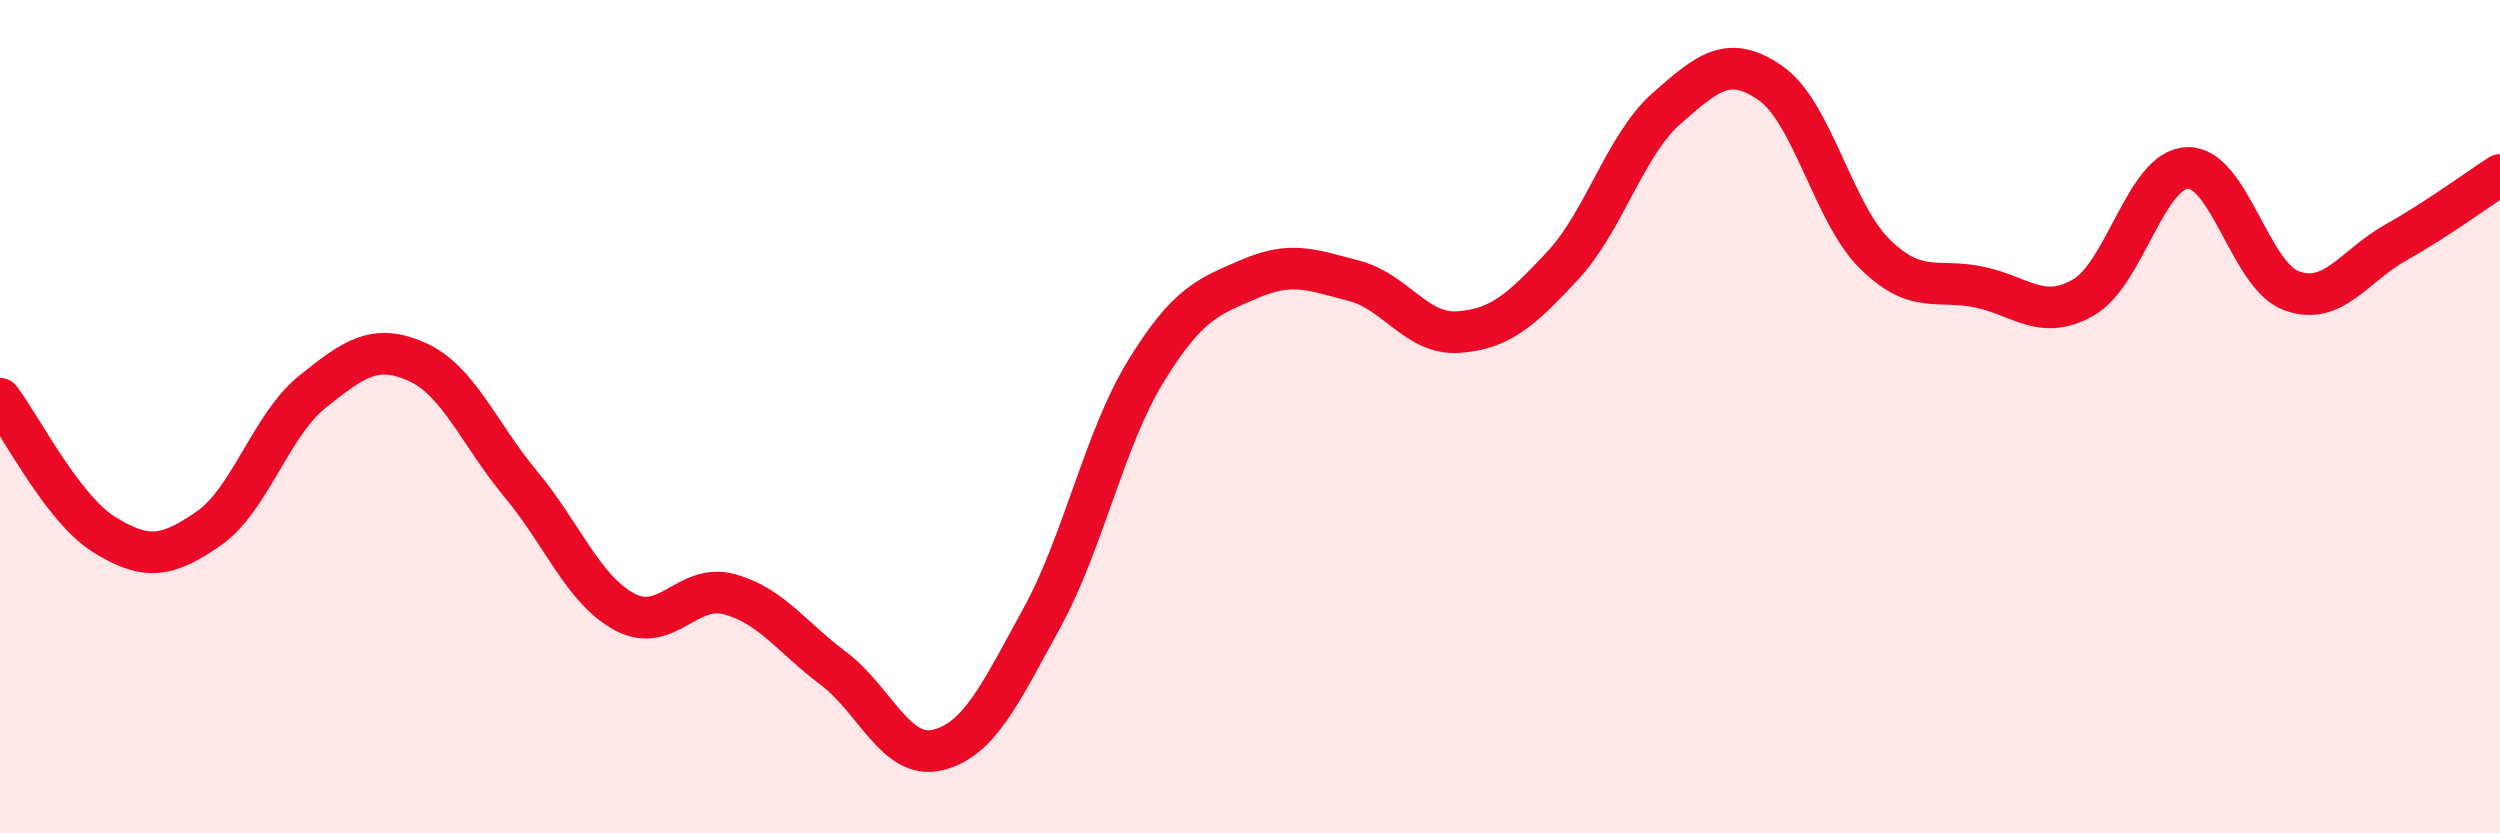 
    <svg width="60" height="20" viewBox="0 0 60 20" xmlns="http://www.w3.org/2000/svg">
      <path
        d="M 0,9.57 C 0.5,10.22 1.5,12.21 2.5,12.83 C 3.5,13.45 4,13.38 5,12.69 C 6,12 6.5,10.2 7.5,9.4 C 8.5,8.6 9,8.24 10,8.68 C 11,9.12 11.5,10.42 12.5,11.62 C 13.5,12.82 14,14.16 15,14.69 C 16,15.22 16.5,13.99 17.5,14.26 C 18.5,14.53 19,15.29 20,16.04 C 21,16.79 21.5,18.24 22.5,18 C 23.5,17.76 24,16.66 25,14.84 C 26,13.02 26.5,10.54 27.5,8.91 C 28.5,7.28 29,7.12 30,6.69 C 31,6.26 31.5,6.48 32.5,6.74 C 33.5,7 34,8.04 35,7.97 C 36,7.9 36.5,7.45 37.5,6.38 C 38.5,5.31 39,3.48 40,2.6 C 41,1.72 41.5,1.3 42.5,2 C 43.5,2.7 44,5.12 45,6.1 C 46,7.08 46.5,6.68 47.5,6.89 C 48.5,7.1 49,7.71 50,7.14 C 51,6.57 51.5,4.06 52.5,4.03 C 53.5,4 54,6.62 55,6.98 C 56,7.34 56.5,6.38 57.5,5.82 C 58.5,5.26 59.5,4.52 60,4.2L60 20L0 20Z"
        fill="#EB0A25"
        opacity="0.1"
        stroke-linecap="round"
        stroke-linejoin="round"
      />
      <path
        d="M 0,9.57 C 0.5,10.22 1.5,12.21 2.5,12.83 C 3.5,13.45 4,13.38 5,12.69 C 6,12 6.5,10.2 7.5,9.4 C 8.5,8.6 9,8.24 10,8.68 C 11,9.12 11.5,10.42 12.5,11.62 C 13.5,12.82 14,14.16 15,14.69 C 16,15.22 16.5,13.99 17.5,14.26 C 18.5,14.53 19,15.29 20,16.04 C 21,16.79 21.5,18.24 22.5,18 C 23.5,17.76 24,16.66 25,14.84 C 26,13.02 26.5,10.54 27.5,8.91 C 28.5,7.28 29,7.12 30,6.69 C 31,6.26 31.5,6.48 32.5,6.74 C 33.5,7 34,8.04 35,7.97 C 36,7.9 36.5,7.45 37.5,6.38 C 38.5,5.31 39,3.48 40,2.6 C 41,1.72 41.5,1.3 42.5,2 C 43.5,2.7 44,5.12 45,6.1 C 46,7.08 46.5,6.68 47.5,6.89 C 48.5,7.1 49,7.71 50,7.14 C 51,6.57 51.5,4.06 52.5,4.03 C 53.5,4 54,6.62 55,6.98 C 56,7.34 56.5,6.38 57.5,5.82 C 58.5,5.26 59.5,4.52 60,4.2"
        stroke="#EB0A25"
        stroke-width="1"
        fill="none"
        stroke-linecap="round"
        stroke-linejoin="round"
      />
    </svg>
  